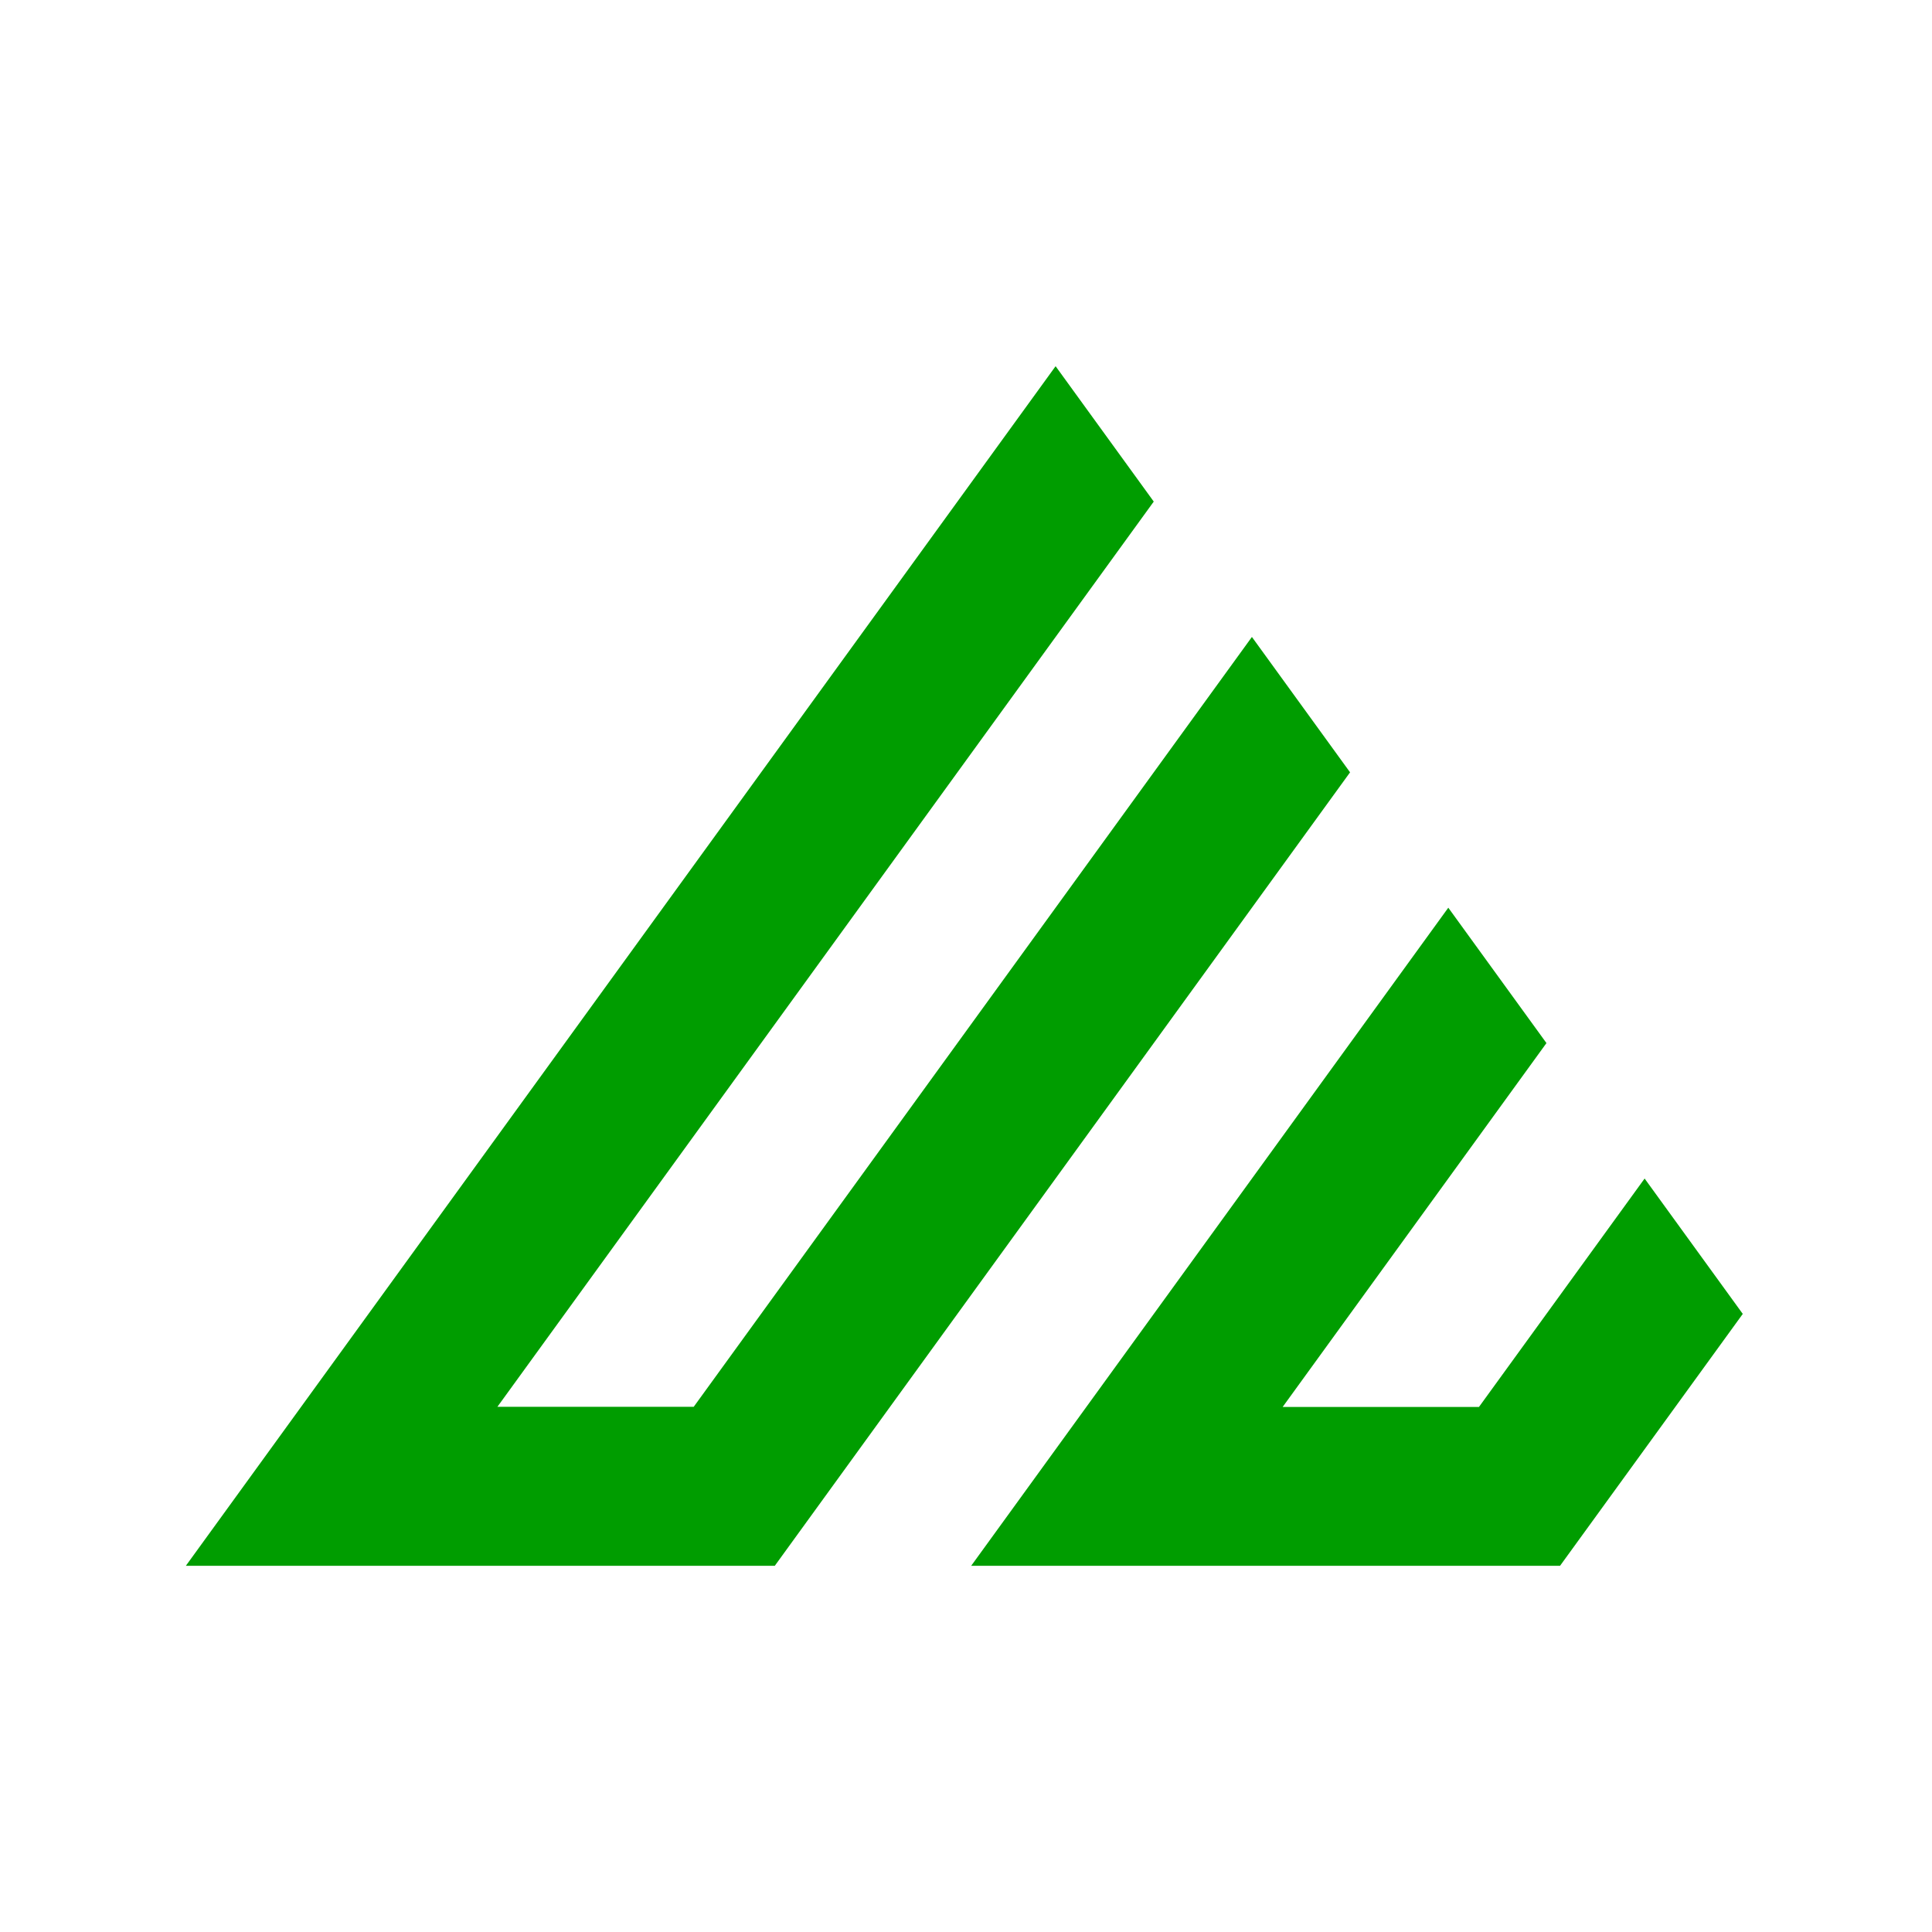 <svg width="439" height="439" viewBox="0 0 439 439" fill="none" xmlns="http://www.w3.org/2000/svg">
<path d="M239.859 83.212L262.162 113.972L113.024 319.659H157.631L284.466 144.733L306.769 175.493L176.051 355.791H42.229L239.859 83.212ZM220.658 355.791H354.48L380.667 319.695L396.002 298.553L373.698 267.793L336.06 319.695H291.453L351.395 237.014L329.091 206.254L220.676 355.791H220.658Z" fill="#009D00"/>
</svg>
